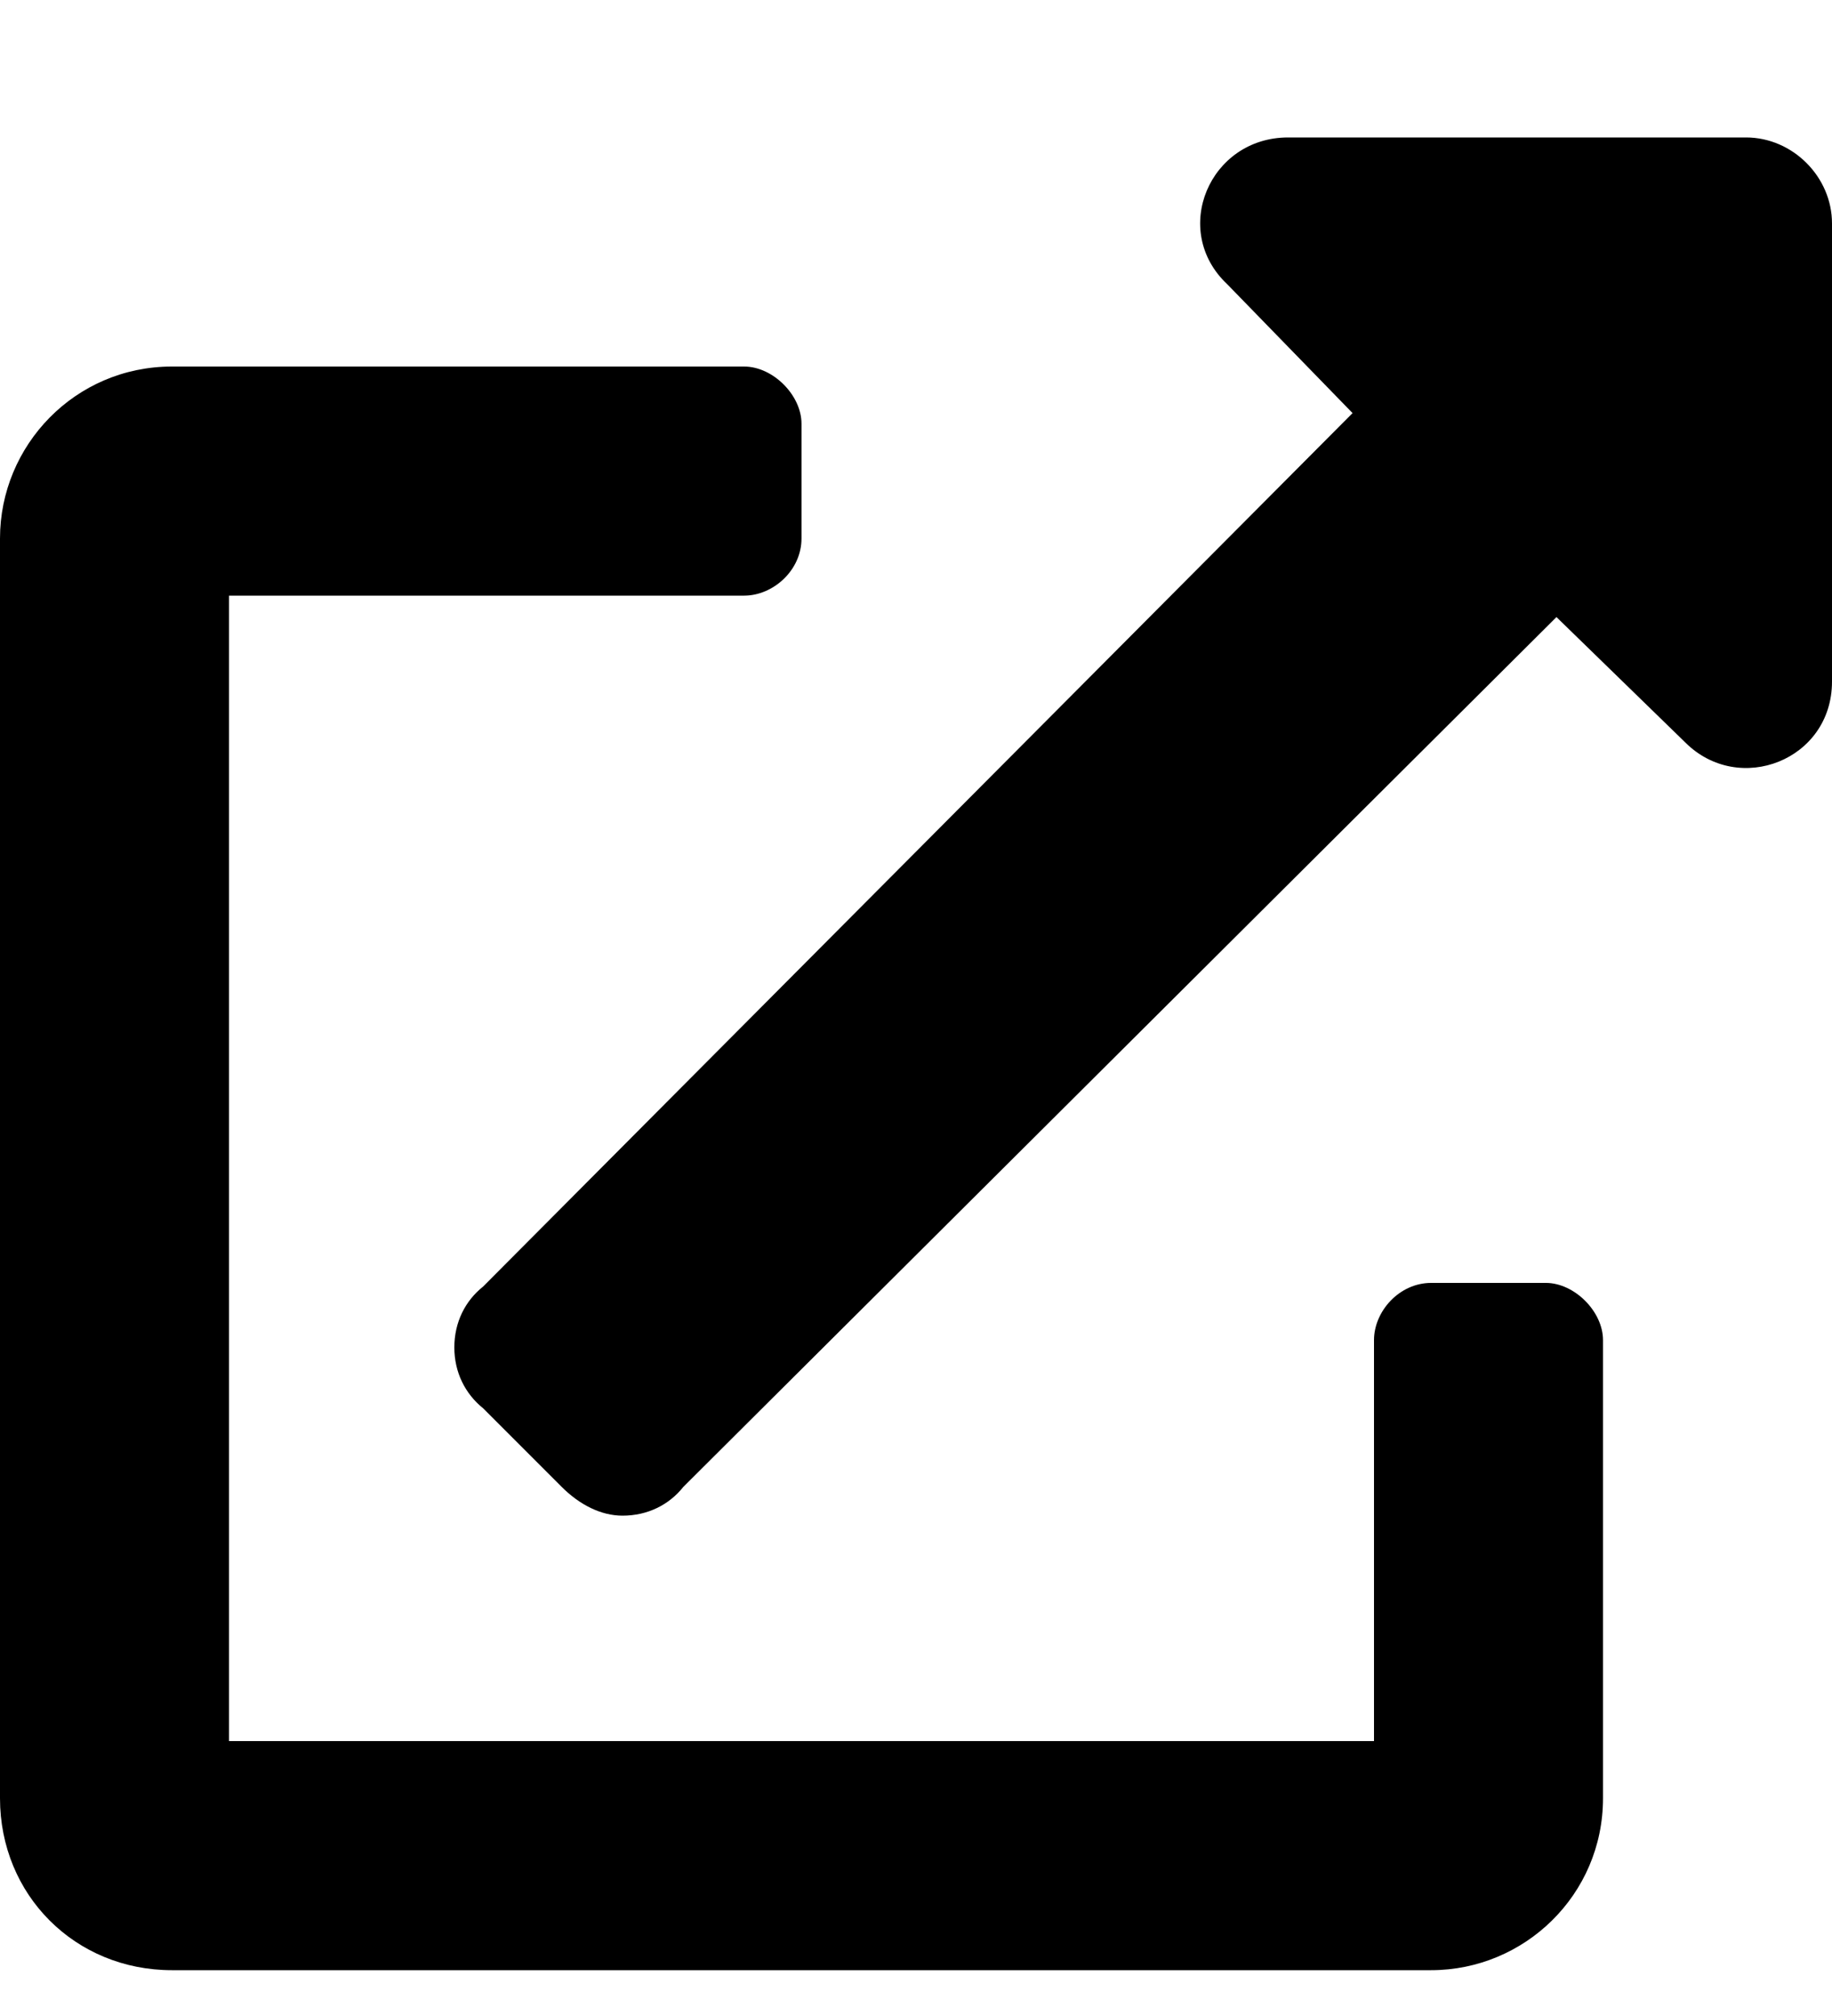<svg xmlns="http://www.w3.org/2000/svg" viewBox="0 0 10 11">
<path
d="M8.438 7H7.812C7.637 7 7.5 7.156 7.5 7.312V9.5H1.25V3.25H4.062C4.219 3.25 4.375 3.113 4.375 2.938V2.312C4.375 2.156 4.219 2 4.062 2H0.938C0.41 2 0 2.43 0 2.938V9.812C0 10.34 0.41 10.75 0.938 10.75H7.812C8.32 10.75 8.75 10.34 8.75 9.812V7.312C8.75 7.156 8.594 7 8.438 7ZM9.531 0.75H7.031C6.602 0.75 6.387 1.258 6.699 1.551L7.383 2.254L2.637 7.02C2.539 7.098 2.48 7.215 2.48 7.352C2.48 7.488 2.539 7.605 2.637 7.684L3.066 8.113C3.164 8.211 3.281 8.27 3.398 8.27C3.535 8.27 3.652 8.211 3.73 8.113L8.496 3.367L9.199 4.051C9.492 4.344 10 4.148 10 3.719V1.219C10 0.965 9.785 0.75 9.531 0.75Z"
fill="currentColor"
/>
</svg>